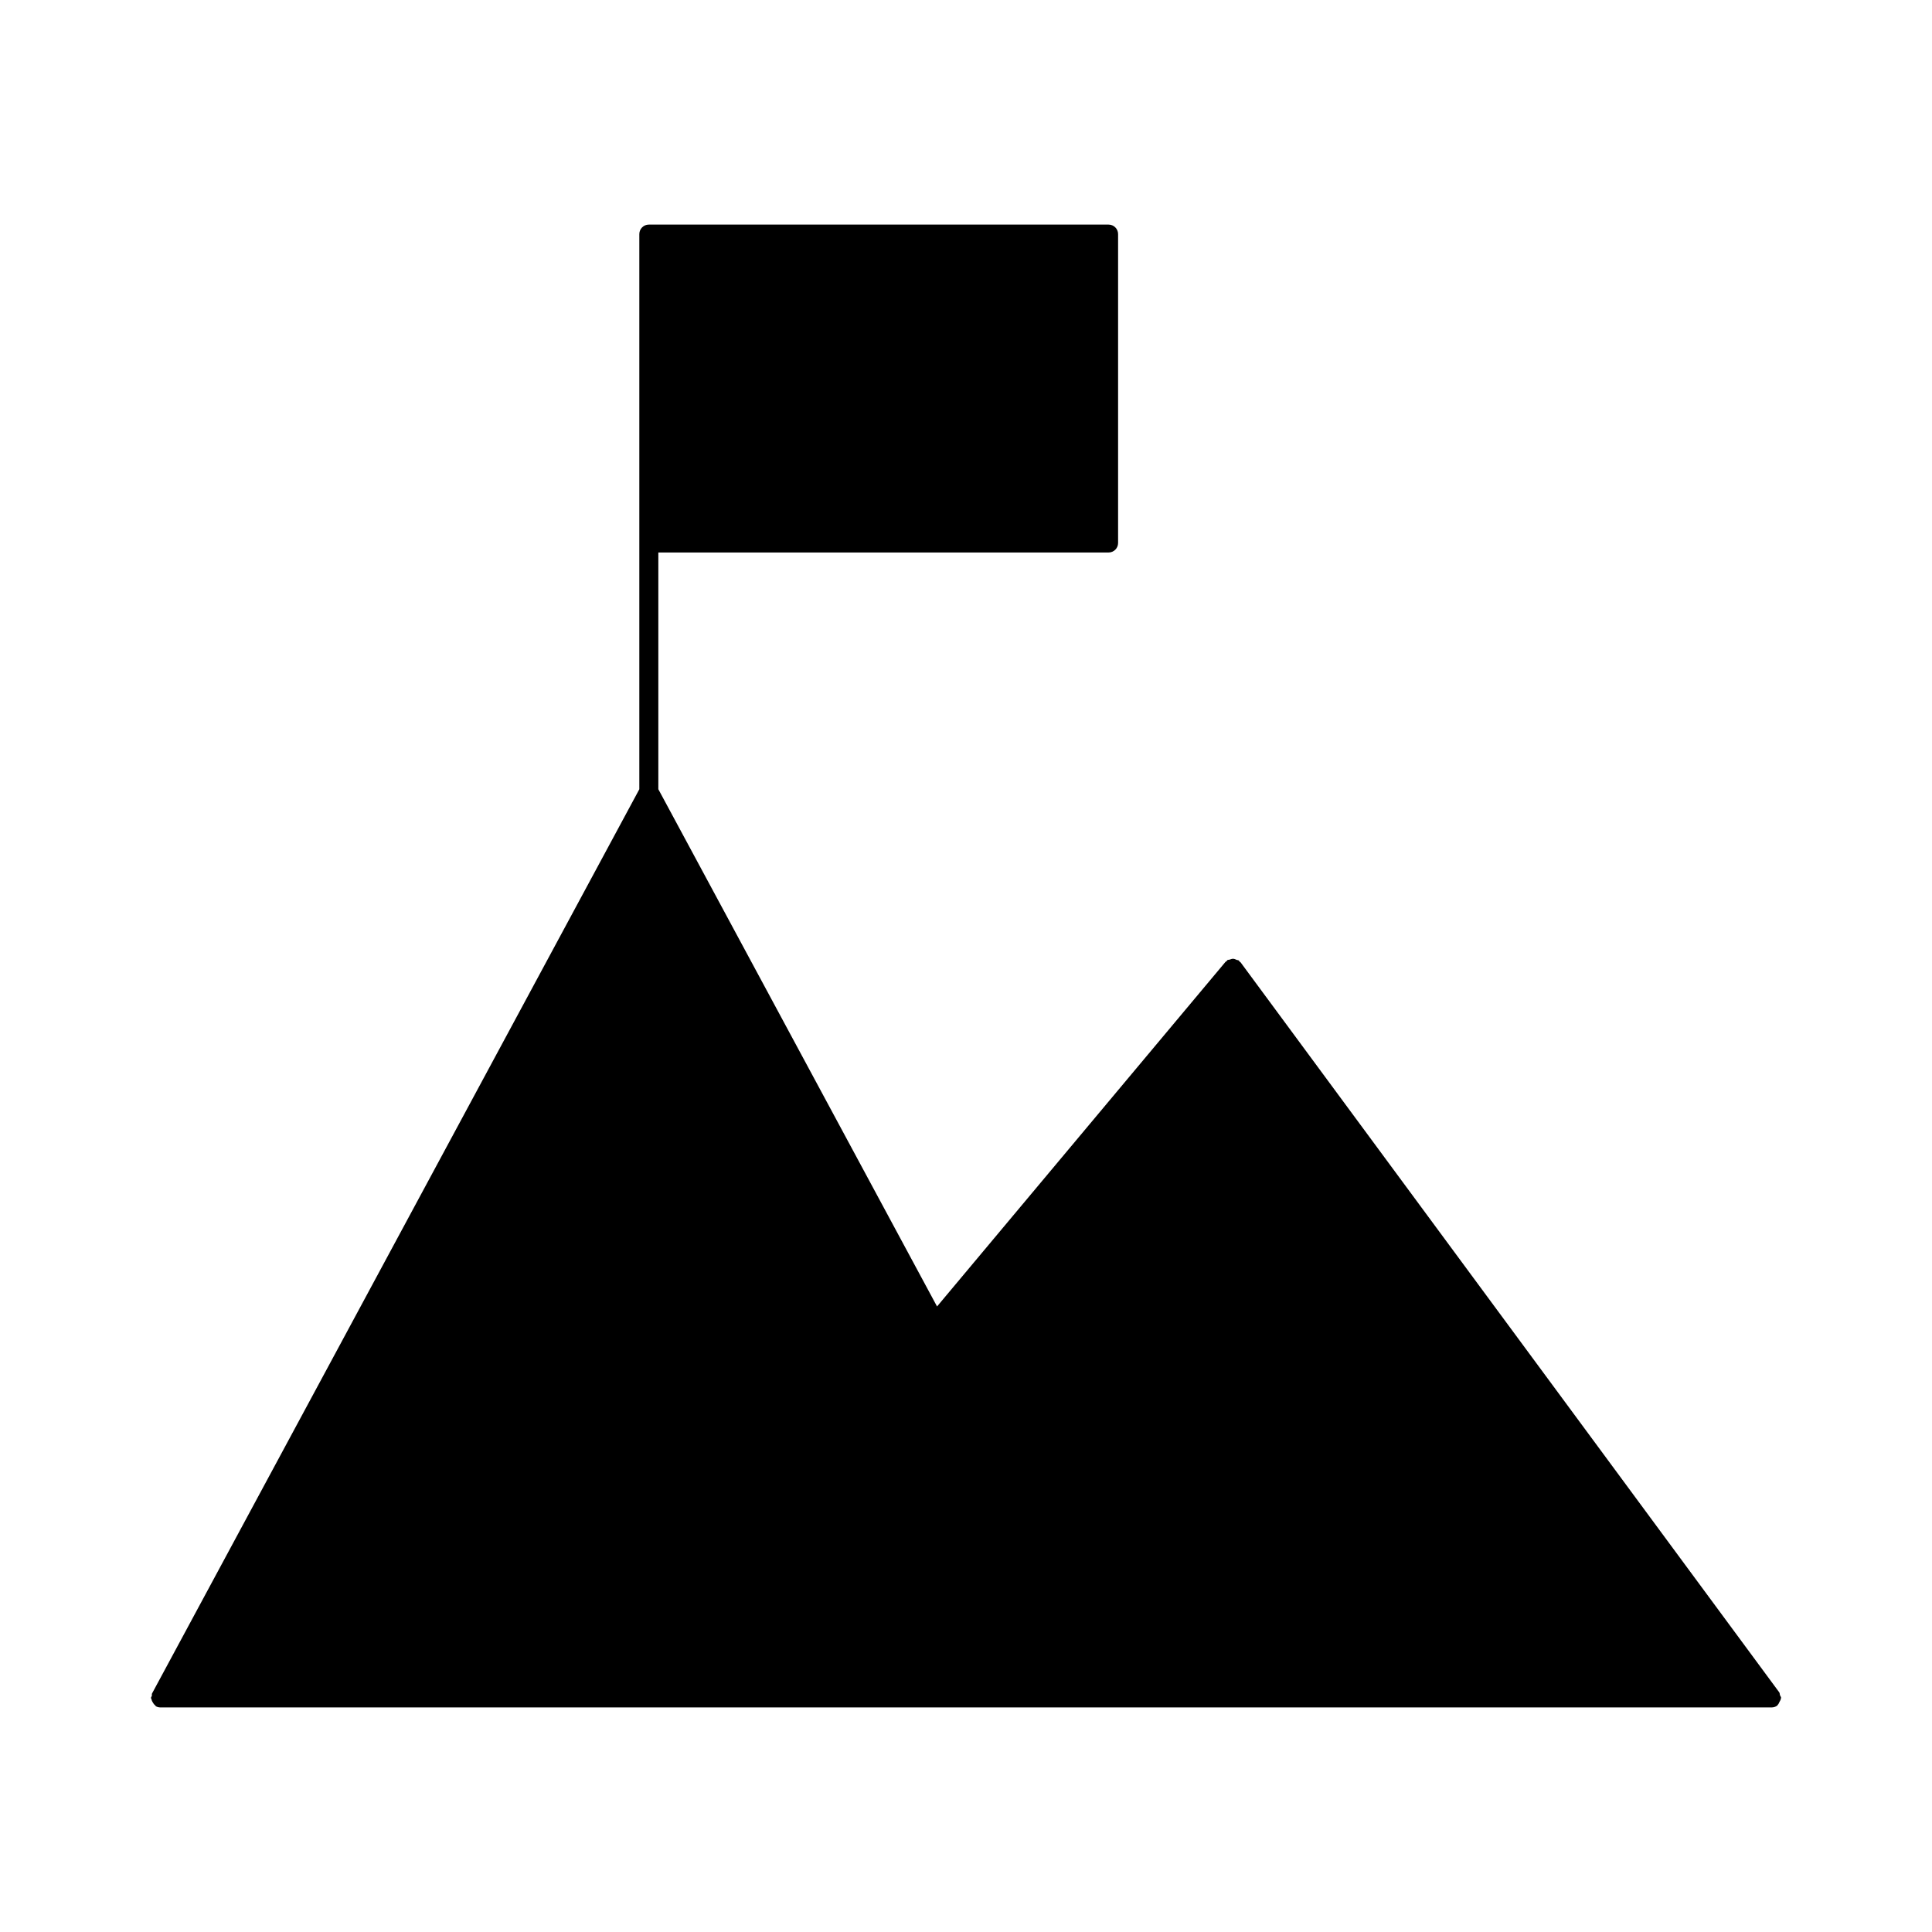 <?xml version="1.0" encoding="UTF-8"?>
<!-- Uploaded to: ICON Repo, www.iconrepo.com, Generator: ICON Repo Mixer Tools -->
<svg fill="#000000" width="800px" height="800px" version="1.1" viewBox="144 144 512 512" xmlns="http://www.w3.org/2000/svg">
 <path d="m615.93 594.15c0.012-0.07 0.082-0.109 0.082-0.18 0-0.281-0.211-0.473-0.293-0.715-0.09-0.262-0.031-0.543-0.203-0.777l-142.77-193.48c-0.07-0.09-0.203-0.082-0.262-0.16-0.082-0.082-0.059-0.203-0.152-0.273-0.191-0.152-0.434-0.109-0.645-0.203-0.301-0.141-0.562-0.273-0.898-0.273-0.324-0.012-0.586 0.102-0.898 0.211-0.211 0.082-0.473 0.02-0.664 0.172-0.09 0.07-0.082 0.191-0.16 0.262-0.082 0.07-0.211 0.059-0.273 0.141l-76.469 91.352-73.859-137.08v-62.734l119.32 0.004c1.391 0 2.519-1.129 2.519-2.519v-81.859c0-1.391-1.129-2.519-2.519-2.519h-121.84c-1.391 0-2.519 1.129-2.519 2.519v147.12l-129.13 239.62c-0.109 0.203-0.012 0.414-0.059 0.625-0.051 0.211-0.23 0.344-0.23 0.574 0 0.141 0.121 0.211 0.141 0.344 0.051 0.332 0.18 0.574 0.352 0.855 0.172 0.293 0.324 0.523 0.594 0.727 0.102 0.082 0.121 0.211 0.23 0.281 0.383 0.211 0.797 0.301 1.199 0.301h426.98c0.523 0 1.047-0.16 1.492-0.492 0.059-0.039 0.051-0.133 0.109-0.18 0.242-0.211 0.324-0.492 0.473-0.785 0.152-0.305 0.344-0.547 0.363-0.879z"/>
</svg>